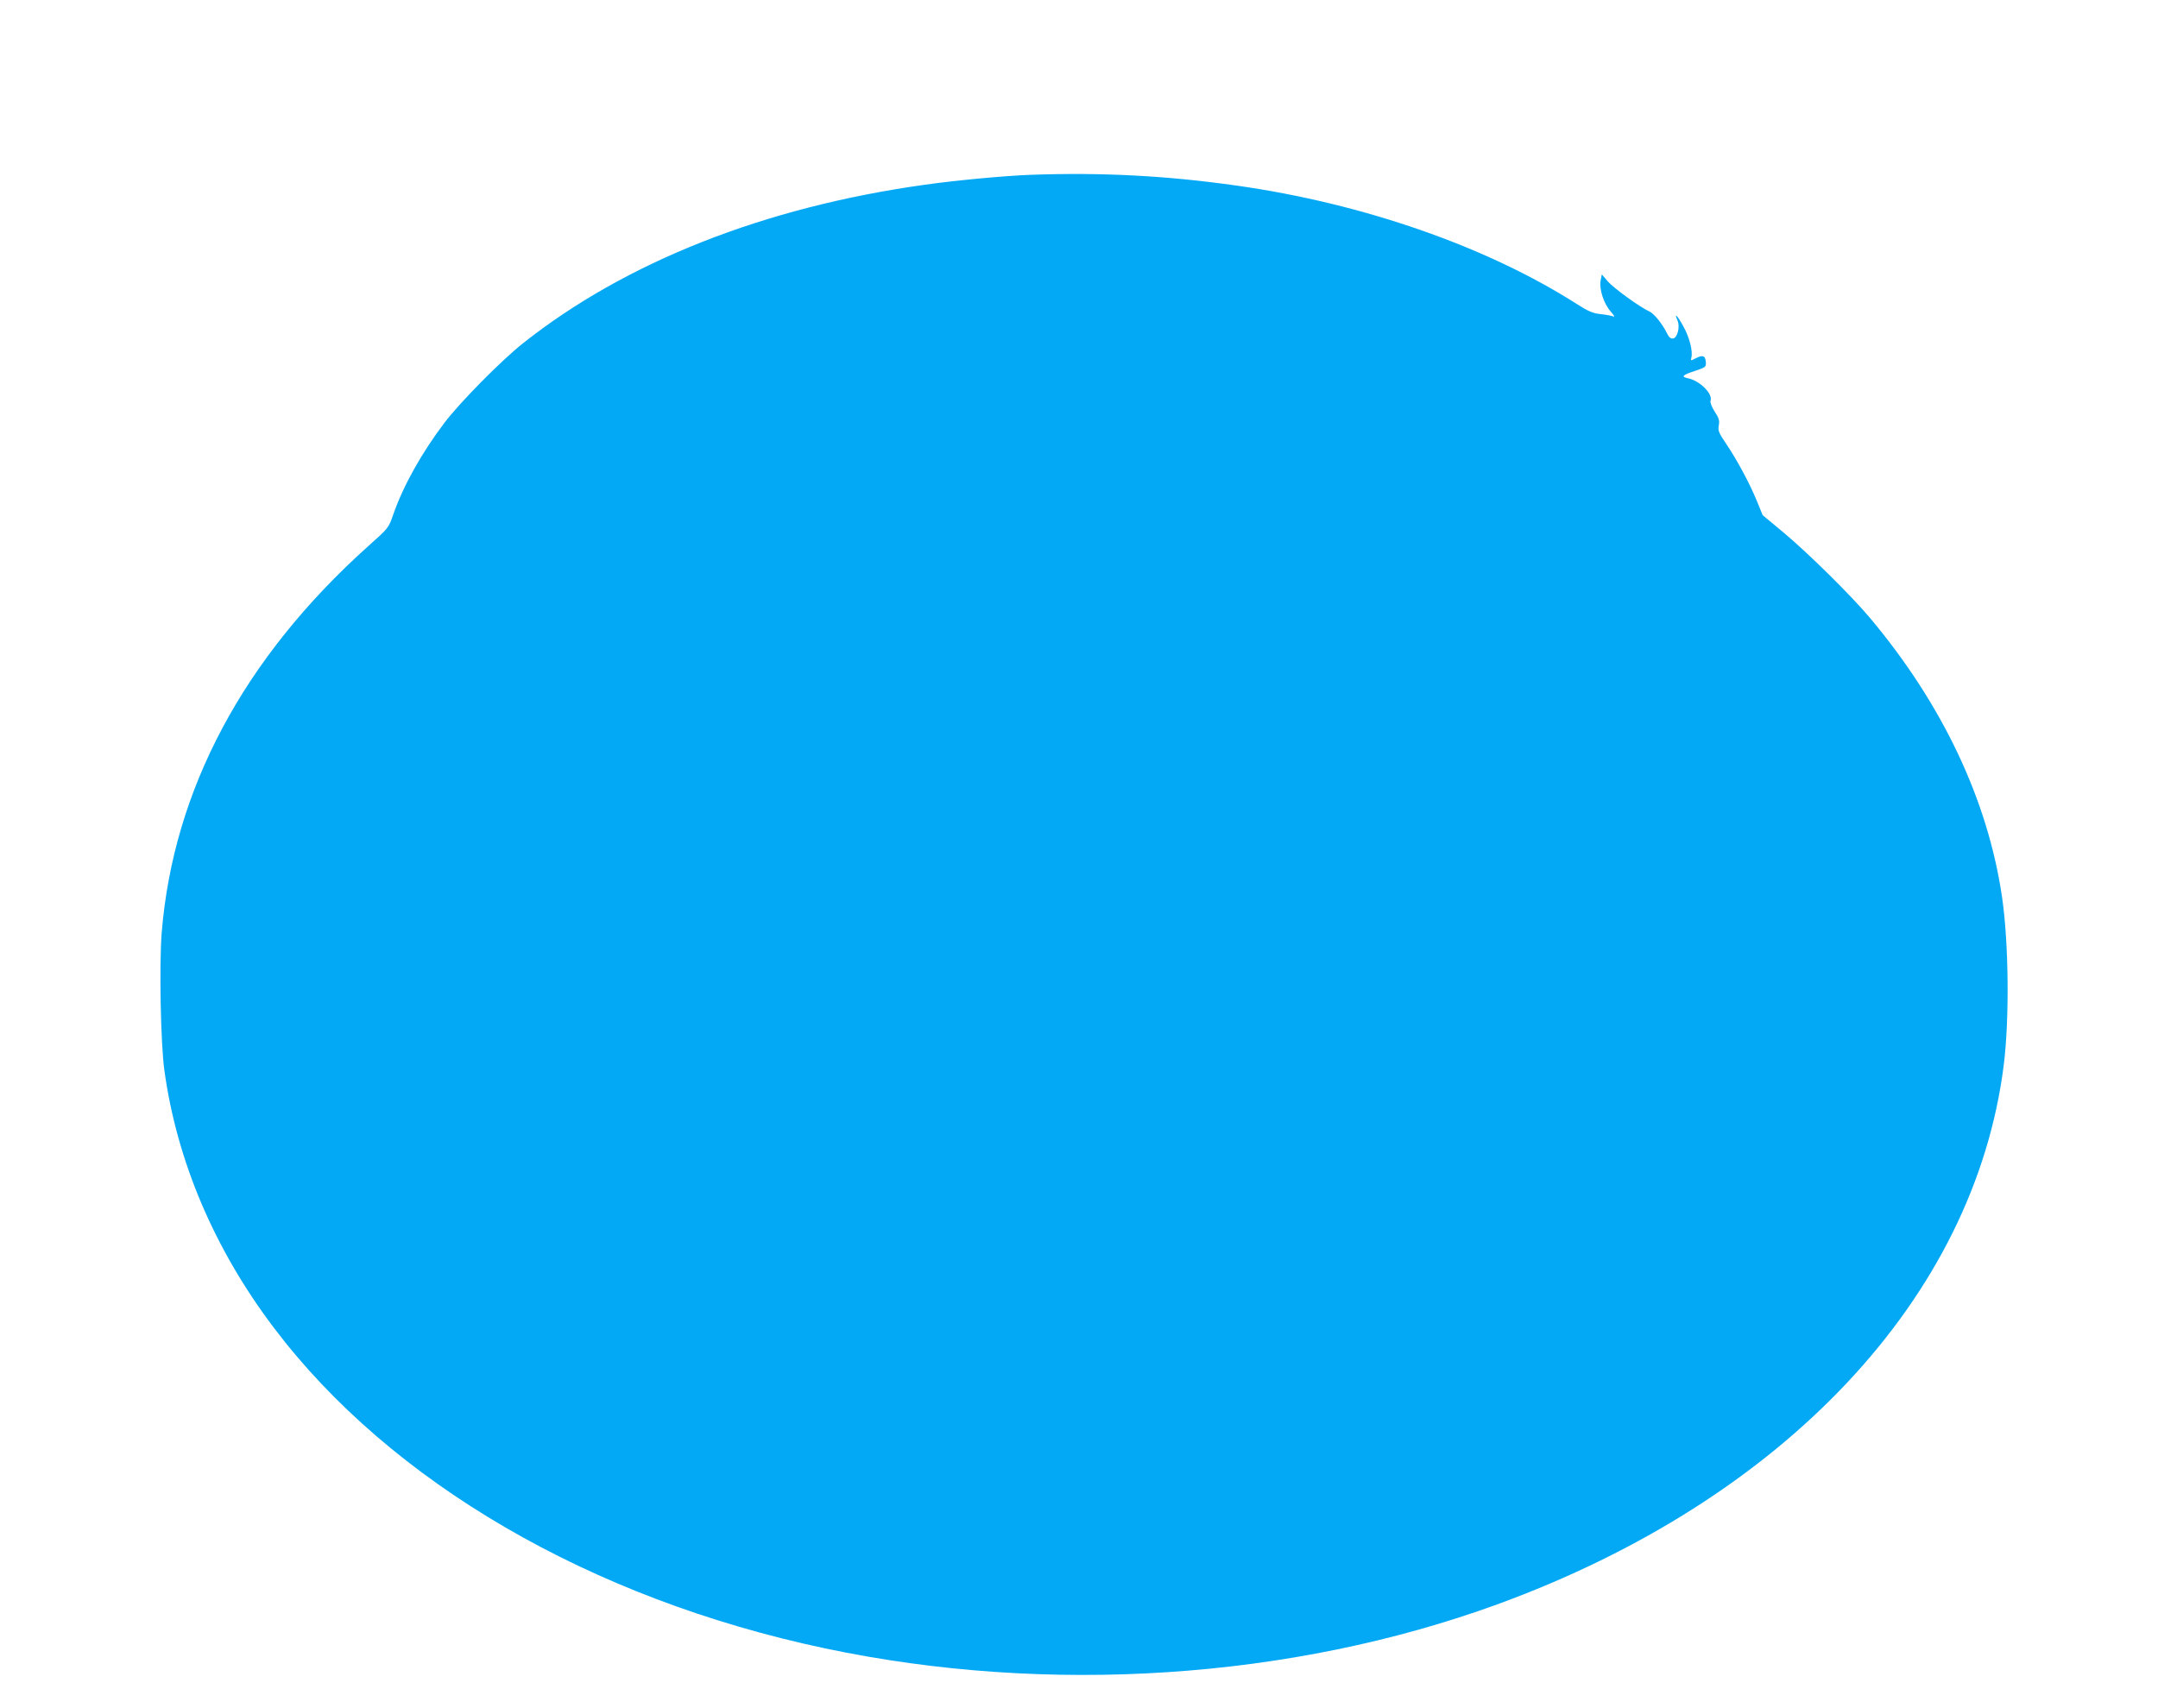 <?xml version="1.0" standalone="no"?>
<!DOCTYPE svg PUBLIC "-//W3C//DTD SVG 20010904//EN"
 "http://www.w3.org/TR/2001/REC-SVG-20010904/DTD/svg10.dtd">
<svg version="1.0" xmlns="http://www.w3.org/2000/svg"
 width="1280pt" height="1013pt" viewBox="0 0 1280 1013"
 preserveAspectRatio="xMidYMid meet">
<g transform="translate(0,1013) scale(0.1,-0.1)"
fill="#03a9f4" stroke="none">
<path d="M6115 9093 c-148 -5 -449 -33 -630 -59 -953 -133 -1776 -459 -2385
-942 -130 -104 -369 -346 -463 -469 -136 -180 -244 -372 -304 -544 -28 -81
-28 -81 -149 -189 -739 -663 -1156 -1444 -1225 -2294 -15 -193 -6 -657 16
-816 74 -537 296 -1059 648 -1525 694 -919 1881 -1610 3272 -1904 1319 -279
2763 -184 3985 261 1705 622 2831 1821 3005 3199 34 272 30 723 -10 997 -84
574 -353 1144 -784 1657 -108 129 -365 383 -511 505 l-125 104 -35 86 c-44
106 -117 242 -182 338 -44 65 -49 78 -43 109 5 28 1 43 -25 82 -17 27 -28 55
-24 64 15 40 -64 119 -134 133 -43 9 -34 19 43 44 62 21 65 23 63 52 -3 38
-18 44 -59 23 -31 -16 -32 -16 -27 3 10 38 -11 122 -48 187 -34 63 -57 85 -34
34 16 -36 0 -103 -26 -107 -14 -2 -25 7 -36 30 -27 56 -78 119 -106 131 -54
24 -210 137 -245 177 l-36 42 -7 -37 c-9 -51 18 -135 59 -182 25 -29 27 -35
12 -29 -11 4 -45 10 -75 13 -43 5 -71 17 -135 58 -533 341 -1269 598 -2020
704 -415 59 -800 79 -1220 64z"/>
</g>
</svg>
